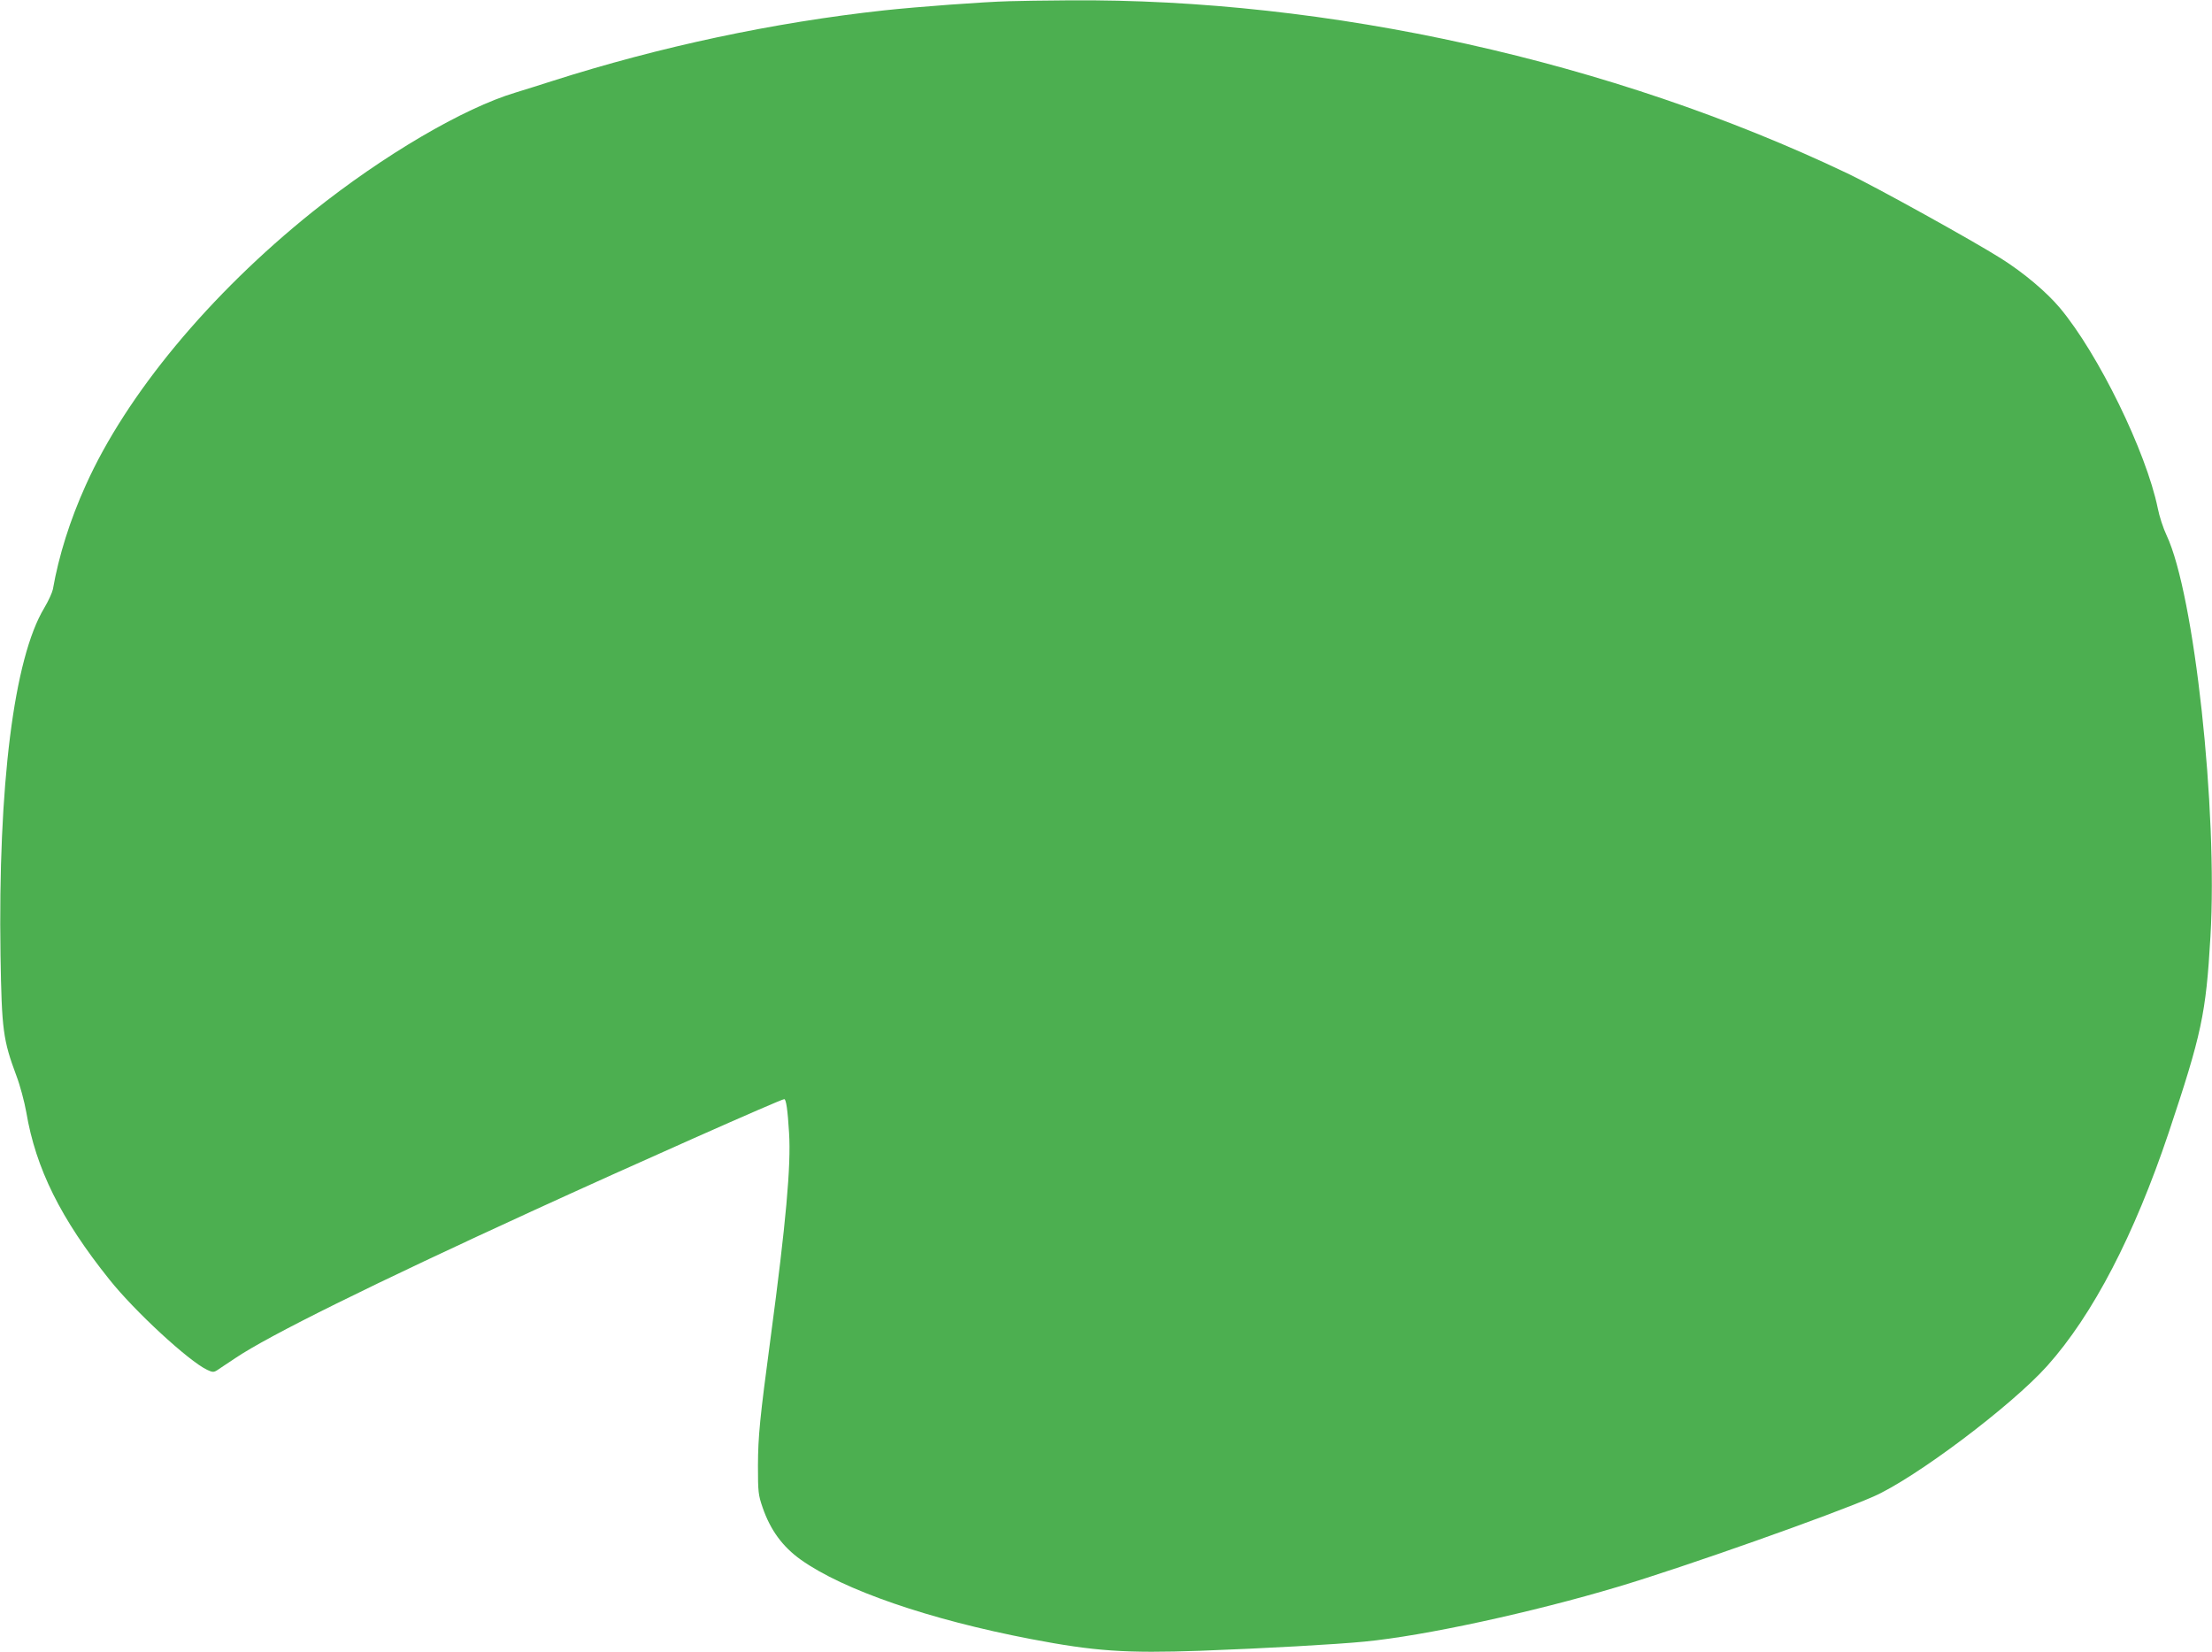<?xml version="1.0" standalone="no"?>
<!DOCTYPE svg PUBLIC "-//W3C//DTD SVG 20010904//EN"
 "http://www.w3.org/TR/2001/REC-SVG-20010904/DTD/svg10.dtd">
<svg version="1.0" xmlns="http://www.w3.org/2000/svg"
 width="1280pt" height="956pt" viewBox="0 0 1280 956"
 preserveAspectRatio="xMidYMid meet">
<g transform="translate(0,956) scale(0.1,-0.1)"
fill="#4caf50" stroke="none">
<path d="M5840 9553 c-151 -4 -529 -32 -724 -53 -641 -70 -1298 -210 -1921
-409 -66 -21 -160 -51 -210 -66 -302 -90 -767 -363 -1177 -691 -595 -477
-1077 -1058 -1312 -1582 -91 -201 -156 -408 -190 -602 -4 -19 -26 -68 -50
-108 -176 -292 -268 -1029 -253 -2012 7 -432 15 -488 92 -695 21 -55 46 -149
57 -210 55 -326 199 -617 482 -970 145 -182 457 -470 564 -521 31 -15 39 -15
58 -3 11 8 59 39 105 70 192 130 799 430 1729 856 558 256 1430 643 1448 643
11 0 20 -62 28 -195 12 -189 -18 -521 -106 -1180 -64 -479 -73 -573 -74 -745
0 -155 2 -170 27 -243 45 -131 116 -227 221 -302 246 -175 742 -346 1331 -459
370 -71 550 -83 980 -68 376 14 788 37 950 53 346 33 972 169 1470 318 382
114 1236 416 1475 521 242 106 800 526 1006 756 265 296 504 757 703 1349 191
572 216 687 242 1135 43 730 -93 1982 -254 2323 -19 40 -42 110 -51 157 -67
326 -344 893 -566 1158 -77 92 -210 204 -340 286 -161 102 -728 416 -890 493
-1363 649 -3003 1013 -4505 1001 -137 -1 -293 -3 -345 -5z"/>
</g>
</svg>
